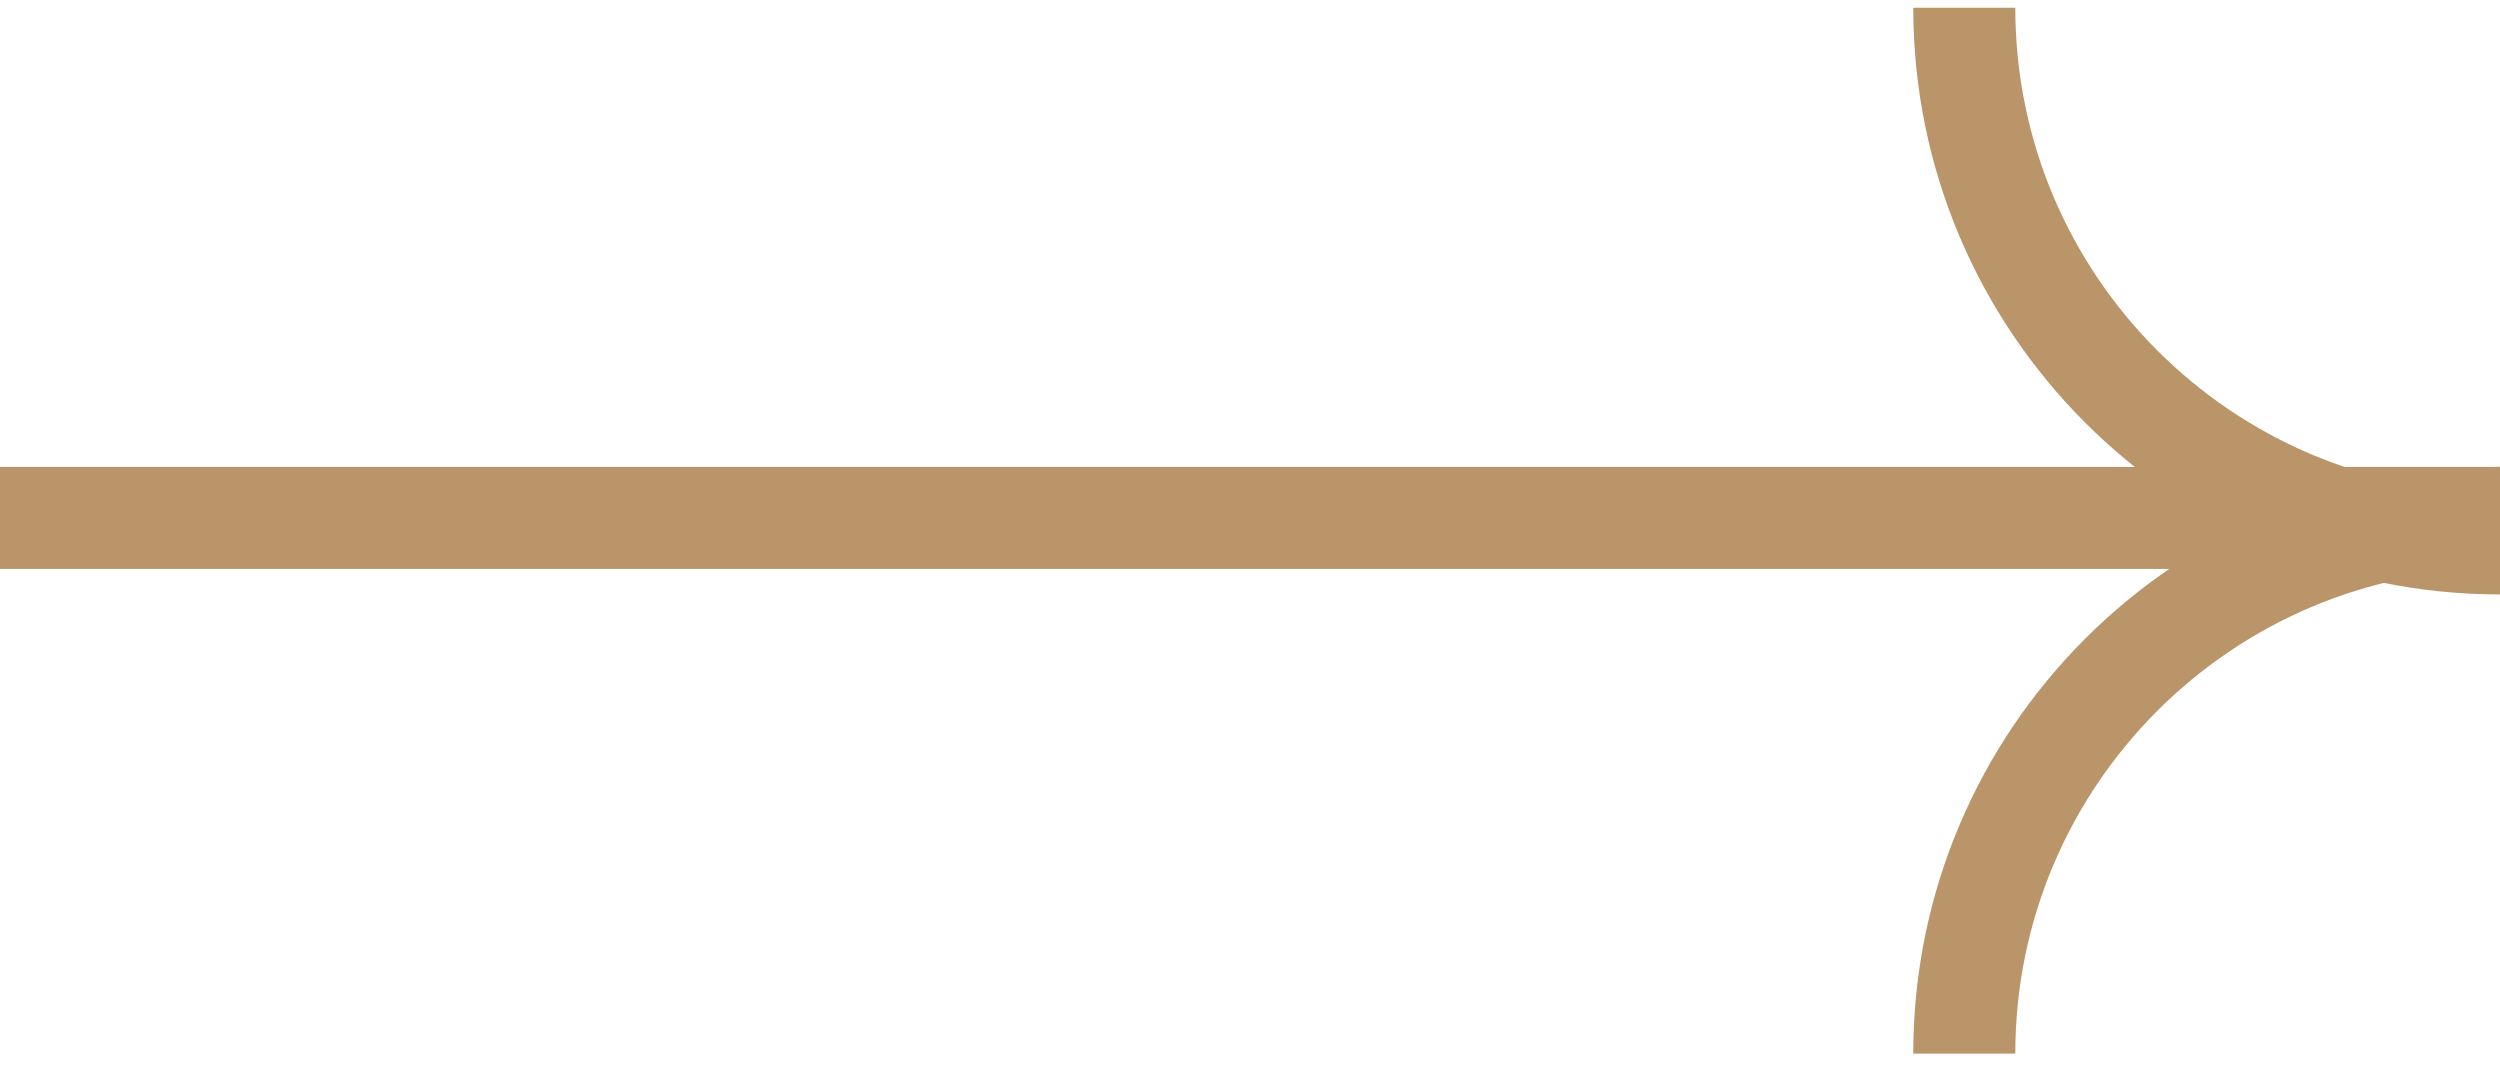<?xml version="1.0" encoding="UTF-8"?>
<svg width="98px" height="42px" viewBox="0 0 98 42" version="1.1" xmlns="http://www.w3.org/2000/svg" xmlns:xlink="http://www.w3.org/1999/xlink">
    <g stroke="none" stroke-width="1" fill="none" fill-rule="evenodd">
        <g transform="translate(-204, -2608)" stroke="#BA9569" stroke-width="4">
            <g transform="translate(204, 2608)">
                <line x1="0" y1="20.302" x2="98" y2="20.302"></line>
                <path d="M98,21.302 C86.402,21.302 77,11.9 77,0.302"></path>
                <path d="M77,41.302 C77,29.704 86.402,20.302 98,20.302"></path>
            </g>
        </g>
    </g>
</svg>